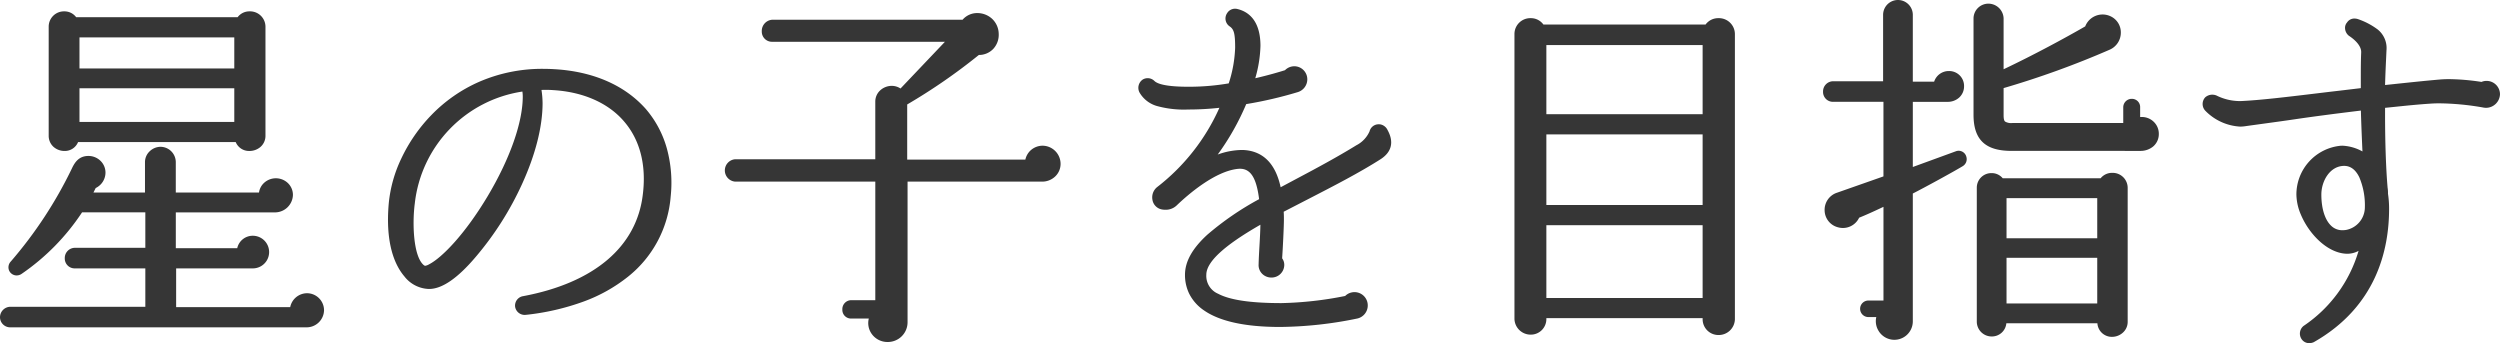 <?xml version="1.0" encoding="UTF-8"?>
<svg xmlns="http://www.w3.org/2000/svg" width="519.016" height="71.224" viewBox="0 0 519.016 71.224">
  <path d="M477.815,70.386a2.036,2.036,0,0,1,.425-2.722l.014-.01a28.372,28.372,0,0,0,11.4-15.572,4.972,4.972,0,0,1-2.3.6c-2.463,0-5.132-1.538-7.322-4.221a16.122,16.122,0,0,1-2.373-3.942,10.956,10.956,0,0,1-.912-4.117,10.166,10.166,0,0,1,9.277-10.15l.014,0c.081,0,.165-.005.248-.005a9.413,9.413,0,0,1,4.174,1.194c-.137-3.038-.255-5.819-.325-8.486-4.2.511-9.085,1.124-13.881,1.831-1.517.23-3.961.565-6.324.888-1.524.209-2.963.406-4.014.556h-.009a6.814,6.814,0,0,1-.852.053,10.915,10.915,0,0,1-7.15-3.224l-.013-.012a2.039,2.039,0,0,1-.1-2.811l.023-.027.027-.023a2.226,2.226,0,0,1,1.447-.531,2.252,2.252,0,0,1,1,.236l.023.011.022.014a10.9,10.9,0,0,0,4.667,1.067c.1,0,.2,0,.29-.005,3.915-.178,9.4-.837,15.206-1.534,1.616-.194,3.287-.4,4.972-.591l4.65-.555V16.384c0-1.8,0-3.658.077-5.493.077-1.632-1.9-3.042-2.508-3.435l-.021-.014-.02-.015a2.088,2.088,0,0,1-.8-1.607,1.654,1.654,0,0,1,.409-1.148,1.8,1.8,0,0,1,1.552-.822,2.37,2.37,0,0,1,.749.127l.03.011a14.77,14.77,0,0,1,4.05,2.144,4.958,4.958,0,0,1,1.81,4.35c-.02.469-.045,1.008-.071,1.579-.073,1.553-.161,3.456-.219,5.59L496.6,17.5c3.635-.385,7.068-.749,10.092-1.006.548-.041,1.143-.063,1.773-.063a46.668,46.668,0,0,1,6.709.576,2.618,2.618,0,0,1,1.06-.211,2.784,2.784,0,0,1,2.78,2.78,2.92,2.92,0,0,1-2.882,2.809,2.613,2.613,0,0,1-.436-.036l-.024,0a54.673,54.673,0,0,0-9.263-.895c-.7,0-1.346.023-1.914.068h-.008c-2.539.166-4.925.412-7.232.652-.692.071-1.4.145-2.1.214v1.3c0,5.893.187,11.319.527,15.283a6.92,6.92,0,0,1,.08,1.247,20.5,20.5,0,0,1,.228,3.154c0,8.561-2.707,20.306-15.6,27.643l-.022.013-.022.01a2.269,2.269,0,0,1-.915.2A1.87,1.87,0,0,1,477.815,70.386ZM481.928,40.4c0,2.957.77,5.341,2.113,6.543a3.278,3.278,0,0,0,2.279.851,4.69,4.69,0,0,0,.73-.059l.016,0a4.8,4.8,0,0,0,3.894-4.6,14.94,14.94,0,0,0-1.147-6.319c-.761-1.578-1.818-2.377-3.141-2.377C483.741,34.44,481.928,37.534,481.928,40.4ZM180.86,69.154a3.861,3.861,0,0,1-.49-3.022h-3.7a1.791,1.791,0,0,1-1.792-1.868,1.853,1.853,0,0,1,1.792-1.944h5.048V37.708H152.652a2.33,2.33,0,0,1,0-4.649h29.064V21.1a3.156,3.156,0,0,1,1.073-2.389,3.563,3.563,0,0,1,2.338-.885,3.288,3.288,0,0,1,1.827.549l9.221-9.7H160.251a2.112,2.112,0,0,1-2.1-2.172,2.332,2.332,0,0,1,2.1-2.4h39.582a3.983,3.983,0,0,1,3.084-1.389,4.527,4.527,0,0,1,2.964,1.112,4.366,4.366,0,0,1,1.458,3.189,4.29,4.29,0,0,1-1.167,3.173,4.1,4.1,0,0,1-2.957,1.224,120.545,120.545,0,0,1-14.875,10.274V33.136h24.531a3.642,3.642,0,0,1,1.12-1.943,3.727,3.727,0,0,1,2.5-.945,3.781,3.781,0,0,1,3.693,3.768,3.59,3.59,0,0,1-1.147,2.644,3.919,3.919,0,0,1-2.7,1.048H188.416v29.14A4.1,4.1,0,0,1,184.268,71,4.008,4.008,0,0,1,180.86,69.154Zm209.187-.4a3.815,3.815,0,0,1-.518-2.929h-1.581a1.717,1.717,0,1,1,0-3.432h3.072V42.94c-2.168,1.028-3.829,1.769-5.053,2.257a3.722,3.722,0,0,1-4.382,1.993,3.676,3.676,0,0,1-2.781-3.48A3.735,3.735,0,0,1,381.4,40l9.617-3.378V21.14H380.576a2.05,2.05,0,0,1-2.1-2.1,2.112,2.112,0,0,1,2.1-2.172h10.368V3.084a3.084,3.084,0,1,1,6.168,0V16.948h4.43a3.19,3.19,0,0,1,3.05-2.2,3.091,3.091,0,0,1,3.16,3.16,3.125,3.125,0,0,1-1.04,2.368,3.51,3.51,0,0,1-2.347.868h-7.252V34.669l8.9-3.249a1.748,1.748,0,0,1,.631-.122,1.664,1.664,0,0,1,1.592,1.278,1.7,1.7,0,0,1-.806,1.947c-1.733,1.054-7.762,4.354-10.318,5.653V66.7a3.828,3.828,0,0,1-7.064,2.061Zm45.385-1.637h-18.9a3.014,3.014,0,0,1-3.053,2.736,3.087,3.087,0,0,1-3.083-3.008V38.956a3.02,3.02,0,0,1,3.078-3.017,2.961,2.961,0,0,1,2.306,1.073h20.323a3.037,3.037,0,0,1,2.407-1.126h0a3.115,3.115,0,0,1,3.209,3.07V66.848a2.978,2.978,0,0,1-.987,2.2,3.351,3.351,0,0,1-2.248.883A3,3,0,0,1,435.433,67.12ZM416.568,63H435.4V53.516H416.568Zm0-13.528H435.4V41.128H416.568Zm-63.092,16.84v-.259H321.035v.184a3.225,3.225,0,0,1-3.236,3.236,3.36,3.36,0,0,1-3.388-3.236V7.036a3.291,3.291,0,0,1,3.372-3.265,3.209,3.209,0,0,1,2.638,1.321H354.09a3.238,3.238,0,0,1,2.664-1.321,3.318,3.318,0,0,1,3.422,3.265V66.316a3.359,3.359,0,0,1-3.388,3.236A3.279,3.279,0,0,1,353.476,66.316Zm-32.441-4.451h32.441V46.752H321.035Zm0-19.3h32.441V27.9H321.035Zm0-18.848h32.441V9.36H321.035ZM2.172,67.956A2.112,2.112,0,0,1,0,65.86a2.186,2.186,0,0,1,2.172-2.173h28V55.72H15.548a2.05,2.05,0,0,1-2.1-2.1,2.112,2.112,0,0,1,2.1-2.172H30.172v-7.36H17.034A46.557,46.557,0,0,1,4.5,56.849a1.837,1.837,0,0,1-1.04.335,1.717,1.717,0,0,1-1.562-1,1.746,1.746,0,0,1,.349-1.9,87.745,87.745,0,0,0,12.69-19.336c.6-1.274,1.471-2.571,3.418-2.571a3.569,3.569,0,0,1,2.494,1A3.4,3.4,0,0,1,21.9,35.84a3.571,3.571,0,0,1-2.031,3.193l-.472.943H30.1v-6.34a3.086,3.086,0,0,1,.979-2.231,3.293,3.293,0,0,1,2.256-.929,3.2,3.2,0,0,1,3.16,3.16v6.34H53.767a3.4,3.4,0,0,1,1.011-1.969,3.623,3.623,0,0,1,4.989,0,3.4,3.4,0,0,1,1.046,2.469A3.733,3.733,0,0,1,57.2,44.092h-20.7v7.436H49.25a3.289,3.289,0,0,1,3.234-2.584,3.388,3.388,0,1,1,0,6.776H36.568v8.044H60.249a3.586,3.586,0,0,1,3.483-2.888,3.544,3.544,0,0,1,3.54,3.54,3.623,3.623,0,0,1-3.692,3.541Zm247.709-3.569a9.084,9.084,0,0,1-3.05-3.526,8.866,8.866,0,0,1-.819-3.817c0-2.734,1.514-5.452,4.627-8.311A60.824,60.824,0,0,1,261.4,41.347c-.561-4.42-1.758-6.313-3.973-6.312-.1,0-.207,0-.313.011-4.861.425-10.6,5.462-12.84,7.612a3.272,3.272,0,0,1-2.342.89,3.887,3.887,0,0,1-.759-.073,2.42,2.42,0,0,1-1.918-1.989,2.743,2.743,0,0,1,.946-2.624A42.778,42.778,0,0,0,253.157,22.38a58.408,58.408,0,0,1-6.493.355,20.986,20.986,0,0,1-6.553-.748,6.111,6.111,0,0,1-3.529-2.765l-.007-.013a2.074,2.074,0,0,1,.691-2.711l.03-.018a1.944,1.944,0,0,1,.962-.248,1.968,1.968,0,0,1,1.387.557c1.222,1.221,5.764,1.221,7.475,1.221a49.023,49.023,0,0,0,7.973-.7,26.773,26.773,0,0,0,1.331-7.386c0-2.927-.235-3.842-1.145-4.449a1.977,1.977,0,0,1-.529-2.73,1.925,1.925,0,0,1,1.668-.936,1.977,1.977,0,0,1,.274.019l.033.006c2.261.484,4.955,2.215,4.955,7.709a26.4,26.4,0,0,1-1.077,6.7c2.735-.63,4.968-1.292,6.167-1.668a2.737,2.737,0,0,1,1.935-.819,2.707,2.707,0,0,1,2.7,2.7,2.78,2.78,0,0,1-2.019,2.68,84.439,84.439,0,0,1-10.664,2.478,52.421,52.421,0,0,1-5.916,10.468,15.233,15.233,0,0,1,4.945-.945c.218,0,.436.006.646.02h.008c3.923.314,6.432,2.911,7.464,7.719l3.965-2.114c3.172-1.676,7.838-4.181,11.75-6.6a5.963,5.963,0,0,0,2.743-2.888,1.942,1.942,0,0,1,1.937-1.472,1.994,1.994,0,0,1,.4.039l.04.01a2.1,2.1,0,0,1,1.369,1.159c1.358,2.469.852,4.56-1.464,6.05-4.411,2.813-9.73,5.551-14.874,8.2l-.063.033L266.5,43.958c.047.578.047,1.119.047,1.687,0,1.359-.218,5.859-.368,7.981a2.287,2.287,0,0,1,.444,1.366,2.638,2.638,0,0,1-2.7,2.628,2.671,2.671,0,0,1-1.941-.833,2.521,2.521,0,0,1-.687-1.891c.033-1.309.109-2.635.182-3.918.081-1.417.165-2.875.19-4.32-7.554,4.325-11.228,7.726-11.228,10.385a4.032,4.032,0,0,0,2.462,3.947c2.451,1.3,6.753,1.937,13.151,1.937a74.581,74.581,0,0,0,13.211-1.481,2.754,2.754,0,0,1,4.693,1.982,2.78,2.78,0,0,1-2.135,2.691h-.005a82.221,82.221,0,0,1-16.068,1.759C258.494,67.88,253.158,66.705,249.881,64.387ZM106.94,63.67l-.005-.04a1.987,1.987,0,0,1,1.616-2.137h.006c14.8-2.766,23.646-10.277,24.9-21.15.741-6-.561-11.175-3.762-14.972-3.255-3.921-8.528-6.286-14.847-6.663h-.005c-.526-.037-1.021-.056-1.514-.056-.31,0-.612.007-.915.023a18.62,18.62,0,0,1,.229,2.727c0,4.9-1.481,10.73-4.282,16.852a64.76,64.76,0,0,1-9.67,15.165c-3.706,4.36-6.931,6.57-9.587,6.57-.108,0-.217,0-.324-.012a6.688,6.688,0,0,1-4.835-2.607c-1.895-2.224-3.994-6.665-3.233-15.188A27.657,27.657,0,0,1,83.3,32.937,33.474,33.474,0,0,1,89.544,23.9a31.376,31.376,0,0,1,9.844-6.877,32.8,32.8,0,0,1,13.355-2.732h0c.762,0,1.542.024,2.317.071,8.113.459,14.724,3.356,19.118,8.378l0,.005a21.326,21.326,0,0,1,4.28,8.131,27.043,27.043,0,0,1,.777,9.95,23.646,23.646,0,0,1-8.875,16.632,32.783,32.783,0,0,1-9.221,5.153,50.39,50.39,0,0,1-11.986,2.756h-.01c-.067.006-.136.01-.2.01A2.008,2.008,0,0,1,106.94,63.67ZM86.117,42.207v.007c-.539,4.039-.337,10.895,1.81,12.782.188.16.286.182.365.182a2.226,2.226,0,0,0,.814-.321l.011-.005c2.642-1.357,7.412-6.243,12.111-14.1,4.64-7.782,7.3-15.335,7.3-20.719a7.347,7.347,0,0,0-.076-1.026A26.44,26.44,0,0,0,86.117,42.207ZM48.938,29.5H16.205a2.961,2.961,0,0,1-2.828,1.841,3.426,3.426,0,0,1-2.228-.821,3.076,3.076,0,0,1-1.041-2.357V5.516a3.173,3.173,0,0,1,3.245-3.157,3.017,3.017,0,0,1,2.458,1.213H49.333a3.043,3.043,0,0,1,2.481-1.213h0a3.2,3.2,0,0,1,3.3,3.157V28.164a3.055,3.055,0,0,1-1.059,2.36,3.5,3.5,0,0,1-2.255.818A2.988,2.988,0,0,1,48.938,29.5ZM16.5,25.308H48.64v-6.98H16.5Zm0-11.1H48.64V7.764H16.5ZM417.587,31.324c-2.718,0-4.66-.581-5.937-1.778-1.3-1.219-1.934-3.089-1.934-5.713V3.768A3.088,3.088,0,0,1,412.8.76a3.167,3.167,0,0,1,3.16,3.009V14.379c6.3-2.987,12.8-6.506,16.944-8.9A3.866,3.866,0,0,1,438,3.307a3.685,3.685,0,0,1,2.3,3.407,3.868,3.868,0,0,1-2.293,3.592,184.84,184.84,0,0,1-22.046,7.983v5.619c0,.732.091,1.128.3,1.323a2.447,2.447,0,0,0,1.552.305H440.8v-3.3a1.758,1.758,0,0,1,1.793-1.716,1.7,1.7,0,0,1,1.715,1.716V24.3c.112-.011.224-.015.336-.015a3.561,3.561,0,0,1,2.466.983,3.44,3.44,0,0,1,1.075,2.52,3.381,3.381,0,0,1-1.162,2.612,4.1,4.1,0,0,1-2.682.928Z" fill="#363636"></path>
</svg>
